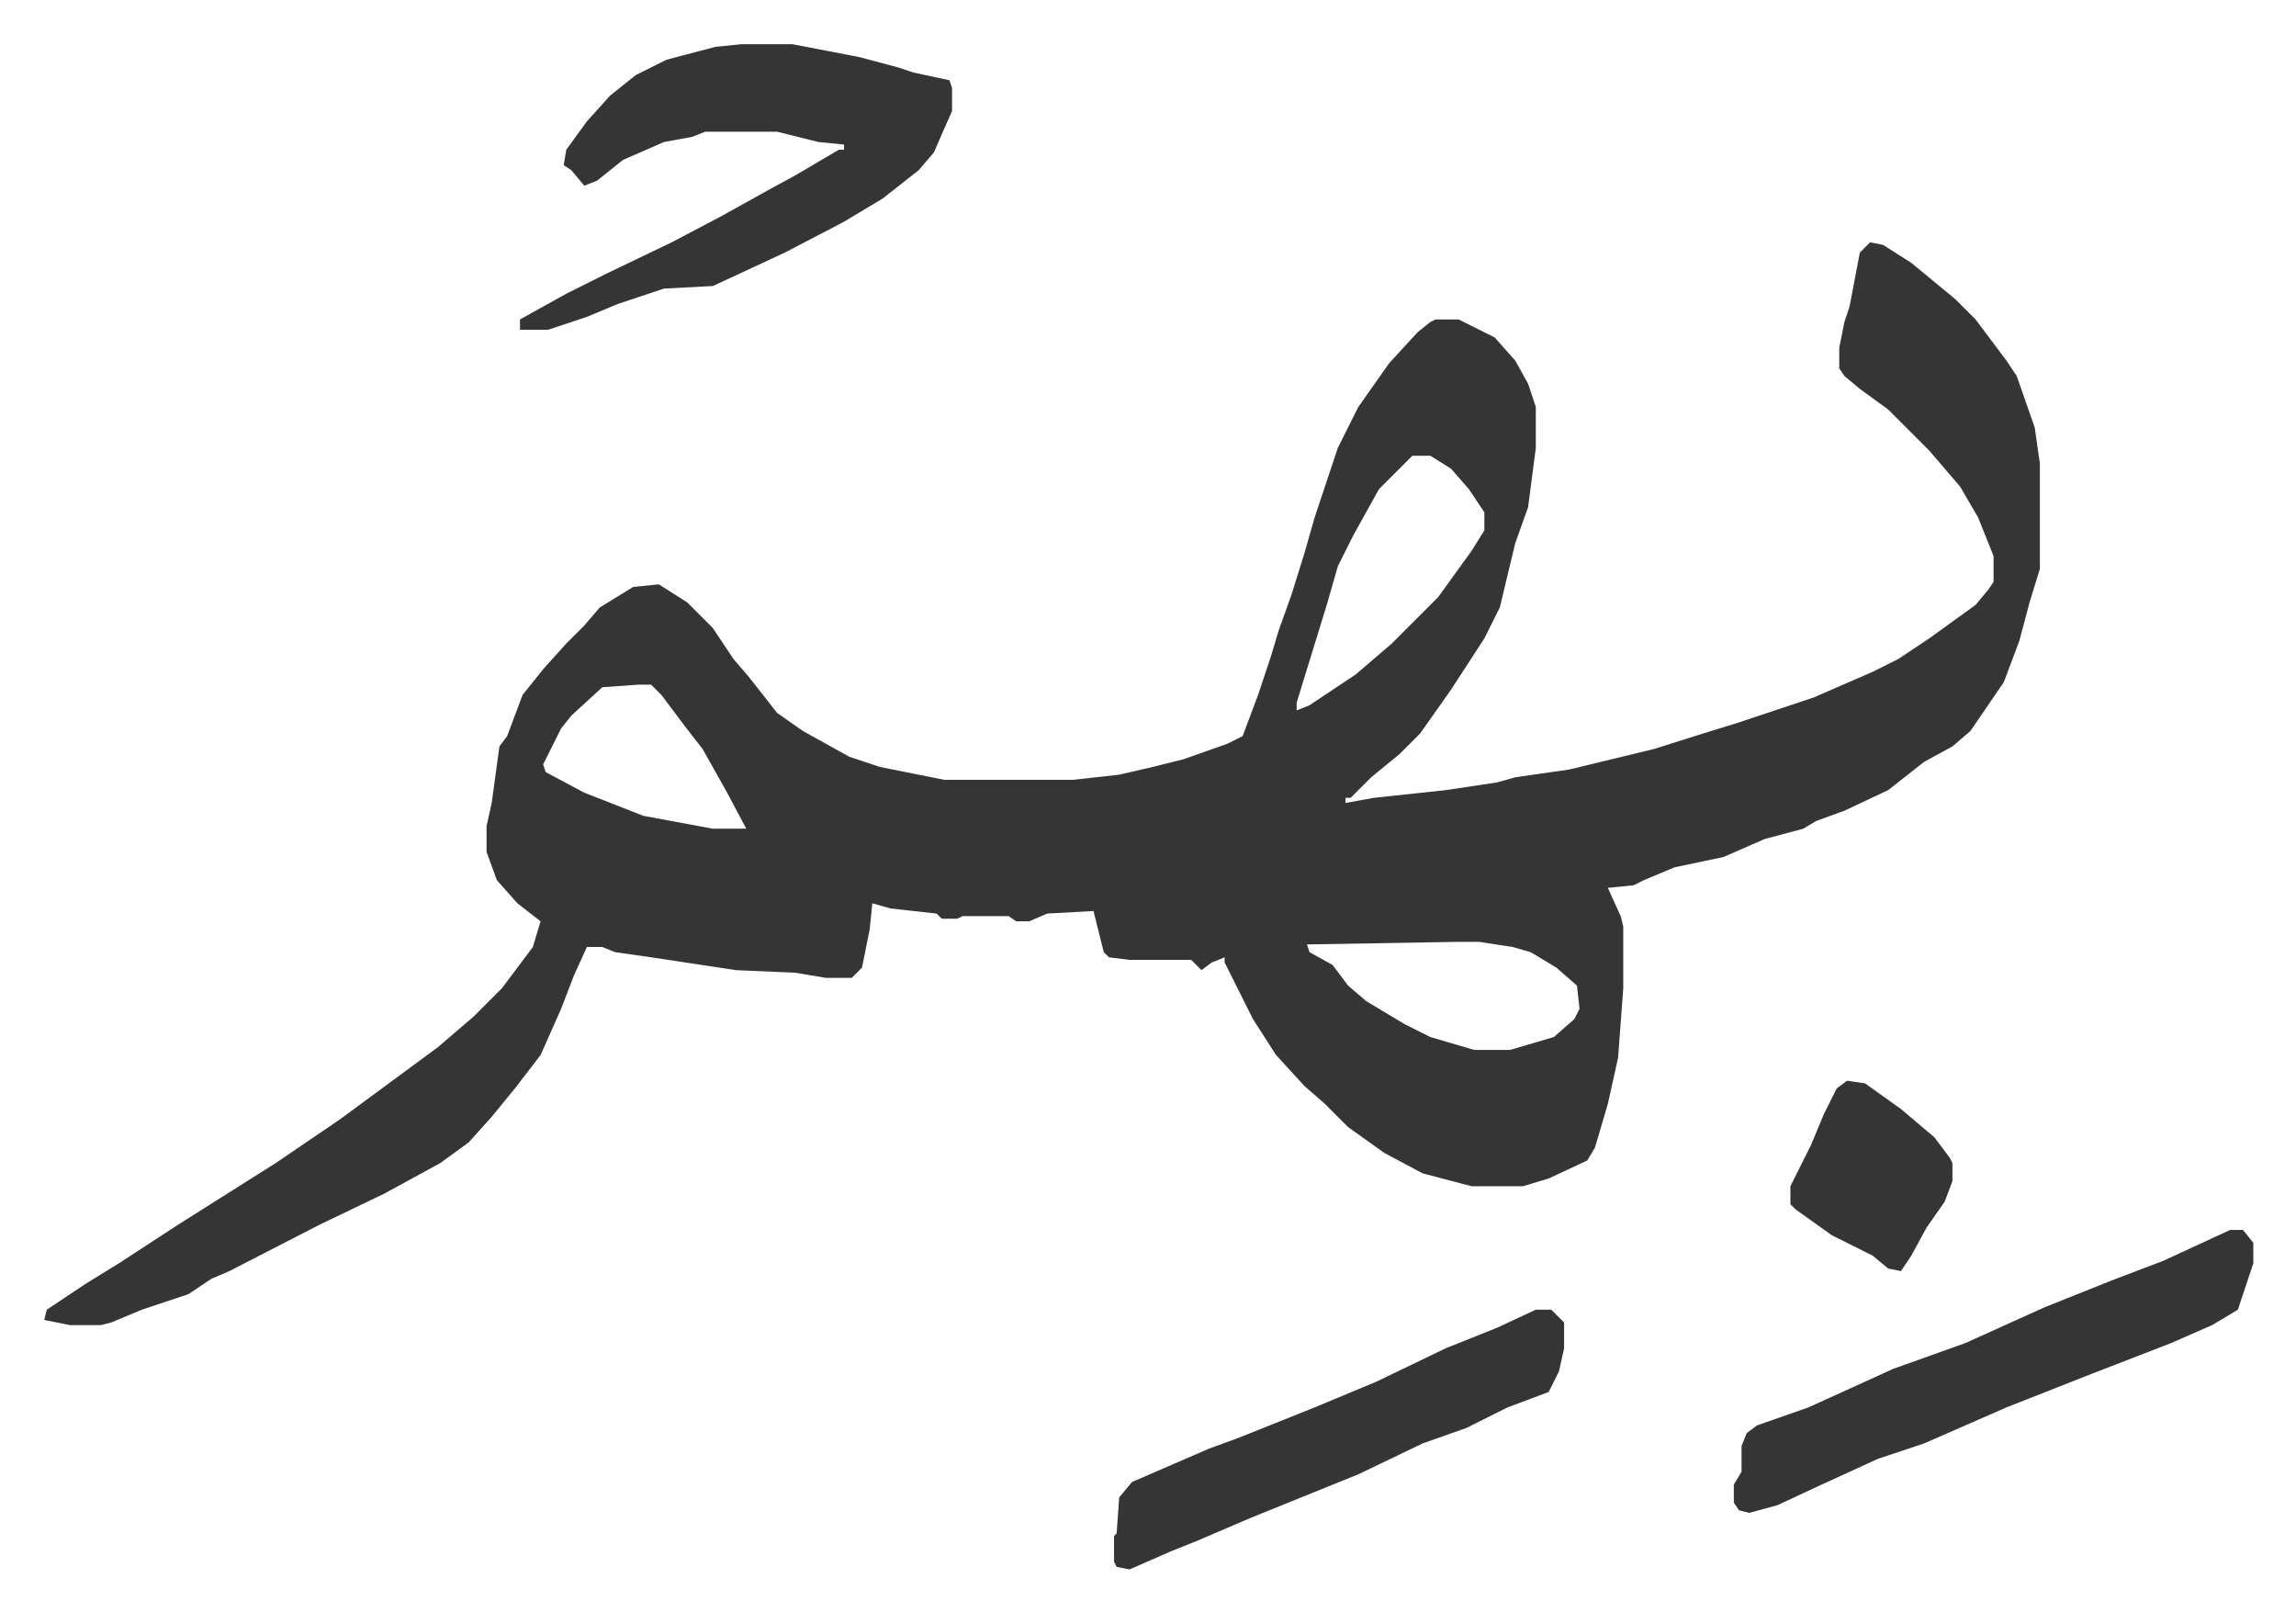 <svg xmlns="http://www.w3.org/2000/svg" viewBox="-17.2 578.8 892.8 626.8">
    <path fill="#353535" id="rule_normal" d="m710 673 5 1 11 7 17 14 8 8 12 16 4 6 7 20 2 14v41l-4 13-4 15-6 16-13 19-7 6-11 6-14 11-17 8-11 4-5 3-15 4-16 7-19 4-12 5-4 2-10 1 5 11 1 4v24l-2 27-4 18-5 17-3 5-15 7-10 3h-20l-19-5-15-8-14-10-9-9-8-7-11-12-9-14-8-16-3-6v-2l-5 2-4 3-4-4h-24l-8-1-2-2-4-16-18 1-7 3h-5l-3-2h-18l-2 1h-6l-2-2-18-2-7-2-1 10-3 15-4 4h-10l-12-2-23-1-33-5-14-2-5-2h-6l-5 11-5 13-8 18-10 13-9 11-9 10-11 8-22 12-25 12-35 18-7 3-9 6-18 6-12 5-4 1H10l-10-2 1-4 15-10 13-8 23-15 19-12 19-12 25-17 19-14 19-14 14-12 11-11 12-16 3-10-9-7-8-9-4-11v-10l2-9 3-22 3-4 6-16 8-10 9-10 7-7 6-7 13-8 10-1 11 7 10 10 8 12 6 7 11 14 10 7 18 10 12 4 25 5h50l18-2 13-3 12-3 17-6 6-3 6-16 5-15 3-10 5-14 5-16 4-14 3-9 6-18 8-16 12-17 11-12 5-4 2-1h9l14 7 8 9 5 9 3 9v16l-3 23-5 14-6 25-6 12-13 20-12 17-8 8-11 9-8 8h-2v2l11-2 28-3 20-3 7-2 21-3 33-8 19-6 13-4 30-10 23-10 10-5 12-8 18-13 5-6 2-3v-10l-6-15-7-12-12-14-11-11-5-5-11-8-6-5-2-3v-8l2-10 2-6 4-21zm-178 83-13 13-10 18-6 12-4 14-8 26-4 13v3l5-2 18-12 14-12 18-18 13-18 5-8v-7l-6-9-7-8-8-5zm-301 89-14 1-12 11-4 5-7 14 1 3 15 8 23 9 27 5h13l-8-15-9-16-7-9-9-12-4-4zm318 100-58 1 1 3 9 5 6 8 7 6 15 9 10 5 17 5h14l17-5 8-7 2-4-1-9-8-7-10-6-7-2-13-2zM271 596h20l26 5 15 4 6 2 14 3 1 3v9l-4 9-3 7-6 7-14 11-15 9-23 12-28 13-19 1-18 6-12 5-15 5h-11v-4l18-10 16-8 25-12 19-10 18-10 11-6 17-10h2v-2l-10-1-16-4h-28l-5 2-11 2-16 7-10 8-5 2-5-6-3-2 1-6 8-11 9-10 10-8 12-6 19-5zm579 461h5l4 5v8l-6 18-10 6-16 7-31 12-33 13-32 14-18 6-24 11-15 7-11 3-4-1-2-3v-7l3-5v-10l2-5 4-3 20-7 33-15 28-10 31-14 25-10 21-8zm-270 31h6l5 5v10l-2 9-4 8-16 6-16 8-17 6-25 12-42 17-21 9-10 4-16 7-5-1-1-2v-10l1-1 1-14 5-6 30-13 11-4 30-12 24-10 27-13 20-8zm121-89 7 1 14 10 13 11 6 8 1 2v7l-3 8-7 10-6 11-4 6-5-1-6-5-16-8-14-10-2-2v-7l8-16 5-12 5-10z"/>
</svg>
